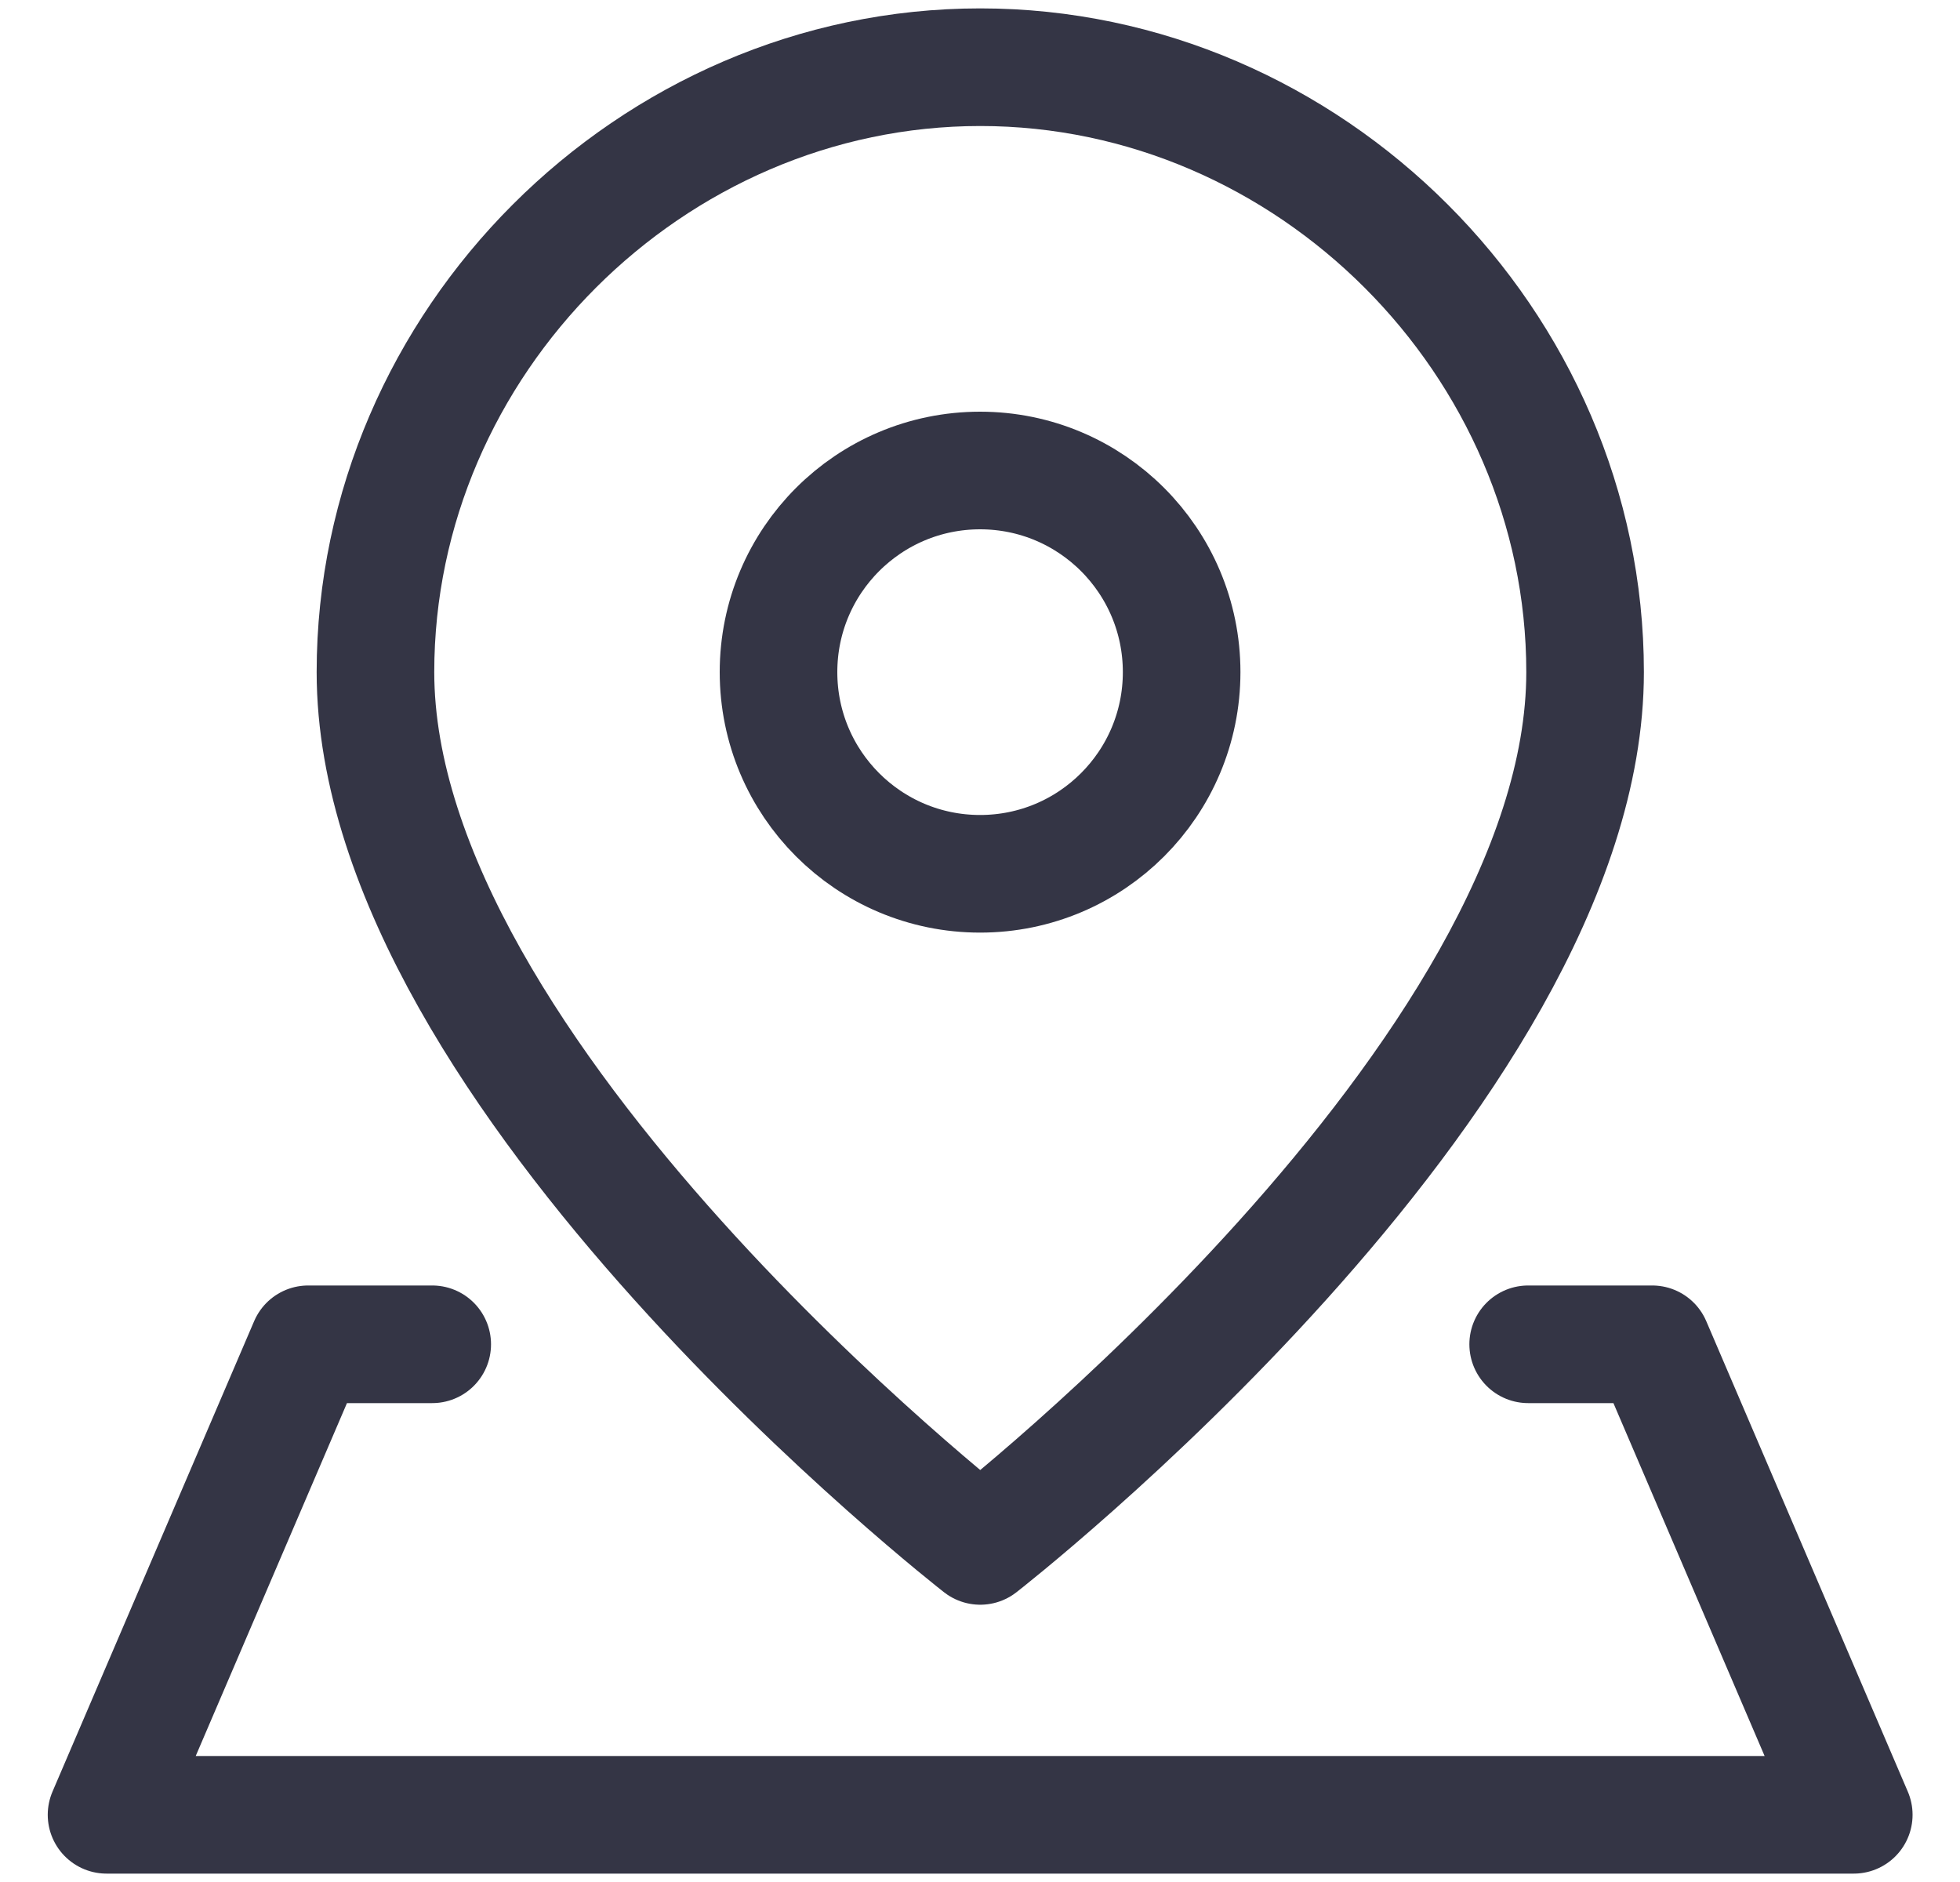 <svg width="25" height="24" viewBox="0 0 25 24" fill="none" xmlns="http://www.w3.org/2000/svg">
<path d="M20.218 8.571C20.218 13.714 12.503 19.714 12.503 19.714C12.503 19.714 4.789 13.714 4.789 8.571C4.789 4.37 8.302 0.857 12.503 0.857C16.705 0.857 20.218 4.37 20.218 8.571Z" stroke="#343545" stroke-width="1.5" stroke-linecap="round" stroke-linejoin="round"/>
<path d="M12.501 11.143C13.921 11.143 15.072 9.992 15.072 8.571C15.072 7.151 13.921 6 12.501 6C11.081 6 9.93 7.151 9.93 8.571C9.93 9.992 11.081 11.143 12.501 11.143Z" stroke="#343545" stroke-width="1.5" stroke-linecap="round" stroke-linejoin="round"/>
<path d="M19.492 17.143H21.074L23.645 23.143H1.359L3.931 17.143H5.513" stroke="#343545" stroke-width="1.5" stroke-linecap="round" stroke-linejoin="round"/>
</svg>

